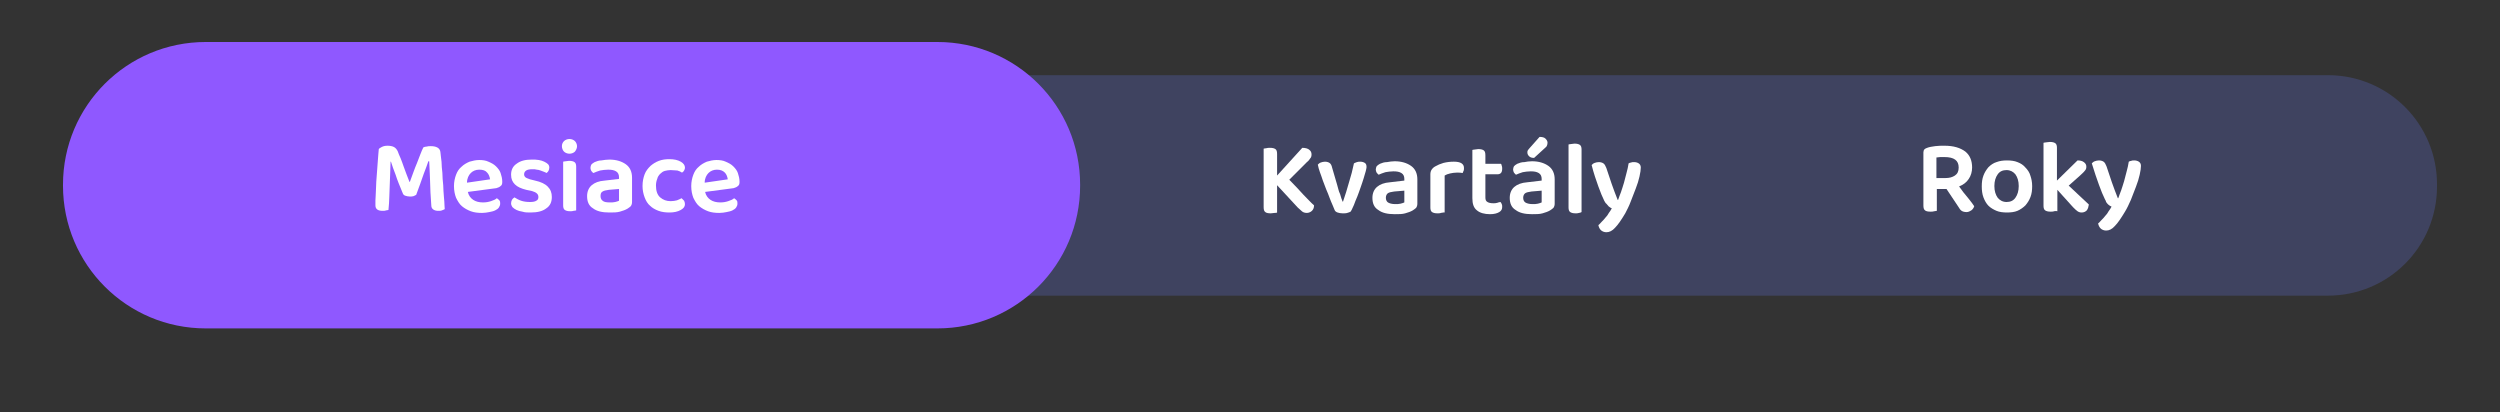 <?xml version="1.0" encoding="utf-8"?>
<!-- Generator: Adobe Illustrator 27.0.1, SVG Export Plug-In . SVG Version: 6.00 Build 0)  -->
<svg version="1.1" id="Vrstva_1" xmlns="http://www.w3.org/2000/svg" xmlns:xlink="http://www.w3.org/1999/xlink" x="0px" y="0px"
	 viewBox="0 0 595.3 98.2" style="enable-background:new 0 0 595.3 98.2;" xml:space="preserve">
<rect x="0" y="0" width="595.3" height="98.2" fill="#333333" stroke="none"/>
<style type="text/css">
	.st0{fill:#3F4360;}
	.st1{fill:#8F58FF;}
	.st2{fill:#FFFFFF;}
</style>
<path id="Rectangle_12-2" class="st0" d="M55.4,17.9h498.9c14.4,0,26,11.6,26,26v0.5c0,14.4-11.6,26-26,26H55.4
	c-14.4,0-26-11.6-26-26v-0.5C29.4,29.5,41,17.9,55.4,17.9z"/>
<path id="Rectangle_13-2" class="st1" d="M49,10h174.2c18.8,0,34,15.2,34,34v0.2c0,18.8-15.2,34-34,34H49c-18.8,0-34-15.2-34-34V44
	C15,25.2,30.2,10,49,10z"/>
<g>
	<path class="st2" d="M99.1,46.4c-0.2,0.1-0.4,0.2-0.6,0.3c-0.3,0.1-0.6,0.1-0.9,0.1c-0.4,0-0.8-0.1-1.1-0.2
		c-0.3-0.1-0.5-0.3-0.6-0.6c-0.7-1.7-1.3-3.1-1.7-4.4c-0.5-1.2-0.8-2.2-1.1-3.1h-0.1c0,1.1-0.1,2.1-0.1,3.1c0,0.9-0.1,1.8-0.1,2.7
		c0,0.9-0.1,1.8-0.1,2.7c0,0.9-0.1,1.9-0.2,3c-0.2,0-0.4,0.1-0.6,0.1c-0.2,0.1-0.5,0.1-0.8,0.1c-1.1,0-1.7-0.4-1.7-1.3
		c0-0.3,0-0.7,0-1.2c0-0.6,0.1-1.2,0.1-2c0-0.7,0.1-1.6,0.1-2.4c0.1-0.9,0.1-1.8,0.2-2.7c0.1-0.9,0.1-1.8,0.2-2.7
		c0.1-0.9,0.1-1.7,0.2-2.4c0.1-0.2,0.4-0.3,0.7-0.5c0.4-0.2,0.8-0.3,1.4-0.3c0.6,0,1.1,0.1,1.5,0.3c0.4,0.2,0.7,0.6,0.9,1
		c0.2,0.5,0.4,1.1,0.7,1.7c0.2,0.6,0.5,1.2,0.7,1.9c0.2,0.6,0.5,1.3,0.7,1.9c0.2,0.6,0.5,1.2,0.7,1.8h0.1c0.6-1.6,1.1-3.1,1.7-4.5
		c0.6-1.5,1-2.7,1.5-3.7c0.2-0.1,0.5-0.2,0.8-0.2c0.3-0.1,0.6-0.1,1-0.1c0.6,0,1.1,0.1,1.5,0.3c0.4,0.2,0.6,0.5,0.7,0.8
		c0.1,0.3,0.1,0.8,0.2,1.5c0.1,0.7,0.2,1.5,0.2,2.4c0.1,0.9,0.2,1.8,0.2,2.8c0.1,1,0.2,2,0.2,2.9c0.1,0.9,0.1,1.8,0.2,2.5
		c0,0.8,0.1,1.4,0.1,1.8c-0.2,0.1-0.4,0.2-0.7,0.3c-0.2,0.1-0.5,0.1-0.9,0.1c-0.4,0-0.8-0.1-1.1-0.3c-0.3-0.2-0.5-0.5-0.5-1
		c-0.1-1-0.1-2.1-0.2-3.1c0-1-0.1-2-0.1-2.9s-0.1-1.7-0.1-2.5c0-0.8-0.1-1.4-0.1-2H102c-0.3,0.8-0.6,1.8-1.1,3
		C100.4,42.9,99.8,44.5,99.1,46.4z"/>
	<path class="st2" d="M111.4,45.7c0.2,0.9,0.7,1.5,1.3,1.9c0.6,0.4,1.4,0.6,2.3,0.6c0.7,0,1.3-0.1,1.9-0.3c0.6-0.2,1.1-0.4,1.4-0.7
		c0.2,0.1,0.4,0.3,0.6,0.5s0.2,0.5,0.2,0.8c0,0.3-0.1,0.6-0.3,0.9c-0.2,0.3-0.5,0.5-0.9,0.7c-0.4,0.2-0.9,0.3-1.4,0.4
		c-0.5,0.1-1.1,0.2-1.7,0.2c-1,0-1.9-0.1-2.7-0.4c-0.8-0.3-1.5-0.7-2.1-1.2c-0.6-0.5-1-1.2-1.4-2c-0.3-0.8-0.5-1.7-0.5-2.8
		c0-1,0.2-1.9,0.5-2.7c0.3-0.8,0.7-1.4,1.3-1.9c0.5-0.5,1.2-0.9,1.9-1.2c0.7-0.2,1.5-0.4,2.3-0.4c0.8,0,1.6,0.1,2.2,0.4
		c0.7,0.3,1.3,0.6,1.8,1.1s0.9,1,1.1,1.6s0.4,1.3,0.4,2.1c0,0.5-0.1,0.8-0.4,1c-0.2,0.2-0.6,0.4-1,0.5L111.4,45.7z M114.1,40.4
		c-0.8,0-1.5,0.3-2,0.8c-0.5,0.5-0.9,1.3-0.9,2.3l5.5-0.8c-0.1-0.6-0.3-1.2-0.7-1.6C115.6,40.6,115,40.4,114.1,40.4z"/>
	<path class="st2" d="M131.4,46.9c0,1.2-0.4,2.1-1.3,2.7c-0.9,0.7-2.1,1-3.8,1c-0.7,0-1.3,0-1.9-0.2c-0.6-0.1-1-0.2-1.4-0.4
		c-0.4-0.2-0.7-0.4-1-0.7c-0.2-0.3-0.3-0.6-0.3-0.9c0-0.3,0.1-0.6,0.2-0.8c0.1-0.2,0.3-0.4,0.6-0.6c0.5,0.3,1,0.6,1.6,0.8
		s1.3,0.3,2.1,0.3c0.7,0,1.2-0.1,1.5-0.3c0.4-0.2,0.5-0.5,0.5-0.9c0-0.7-0.5-1.1-1.5-1.4l-1.4-0.3c-1.2-0.3-2.1-0.7-2.7-1.3
		c-0.6-0.6-0.9-1.3-0.9-2.3c0-1.1,0.4-2,1.3-2.6c0.9-0.7,2.1-1,3.6-1c0.6,0,1.2,0,1.7,0.1c0.5,0.1,0.9,0.2,1.3,0.4s0.7,0.4,0.9,0.6
		c0.2,0.2,0.3,0.5,0.3,0.8c0,0.3-0.1,0.6-0.2,0.8c-0.1,0.2-0.3,0.4-0.5,0.5c-0.1-0.1-0.3-0.2-0.6-0.3c-0.2-0.1-0.5-0.2-0.8-0.3
		c-0.3-0.1-0.6-0.2-0.9-0.2c-0.3-0.1-0.6-0.1-1-0.1c-0.7,0-1.2,0.1-1.5,0.3s-0.5,0.5-0.5,0.9c0,0.3,0.1,0.5,0.3,0.7
		c0.2,0.2,0.6,0.3,1.1,0.5l1.2,0.3c1.4,0.3,2.4,0.8,3,1.4C131.1,45.1,131.4,45.9,131.4,46.9z"/>
	<path class="st2" d="M133.8,34.8c0-0.5,0.2-0.9,0.5-1.2c0.3-0.3,0.8-0.5,1.3-0.5c0.5,0,1,0.2,1.3,0.5c0.3,0.3,0.5,0.8,0.5,1.2
		c0,0.5-0.2,0.9-0.5,1.3c-0.3,0.3-0.8,0.5-1.3,0.5c-0.5,0-1-0.2-1.3-0.5C134,35.8,133.8,35.3,133.8,34.8z M134.1,38.5
		c0.1,0,0.3-0.1,0.6-0.1c0.3,0,0.5-0.1,0.8-0.1c0.6,0,1,0.1,1.3,0.3c0.3,0.2,0.4,0.6,0.4,1.1v10.4c-0.1,0-0.3,0.1-0.6,0.1
		c-0.3,0.1-0.5,0.1-0.8,0.1c-0.6,0-1-0.1-1.3-0.3c-0.3-0.2-0.4-0.6-0.4-1.1V38.5z"/>
	<path class="st2" d="M145.1,38c1.6,0,2.9,0.4,3.9,1.1c1,0.7,1.5,1.8,1.5,3.2v5.8c0,0.4-0.1,0.7-0.3,1c-0.2,0.2-0.5,0.4-0.8,0.6
		c-0.5,0.3-1.1,0.5-1.8,0.7c-0.7,0.2-1.5,0.2-2.5,0.2c-1.7,0-3-0.3-3.9-1c-1-0.6-1.4-1.6-1.4-2.9c0-1.1,0.4-2,1.1-2.6
		c0.7-0.6,1.7-1,3.1-1.1l3.4-0.4v-0.4c0-0.6-0.2-1.1-0.7-1.4c-0.5-0.3-1.1-0.4-1.9-0.4c-0.7,0-1.3,0.1-1.9,0.2
		c-0.6,0.2-1.2,0.4-1.6,0.6c-0.2-0.1-0.3-0.3-0.5-0.5c-0.1-0.2-0.2-0.5-0.2-0.7c0-0.3,0.1-0.6,0.2-0.8c0.2-0.2,0.4-0.4,0.8-0.6
		c0.5-0.2,1-0.4,1.6-0.4C143.8,38.1,144.5,38,145.1,38z M145.2,48.2c0.5,0,0.9,0,1.3-0.1c0.4-0.1,0.7-0.2,0.9-0.3v-2.8l-2.4,0.2
		c-0.7,0.1-1.2,0.2-1.5,0.4c-0.4,0.2-0.5,0.6-0.5,1.1s0.2,0.9,0.5,1.1C143.8,48.1,144.4,48.2,145.2,48.2z"/>
	<path class="st2" d="M159.7,40.5c-0.5,0-1,0.1-1.4,0.2s-0.8,0.4-1.1,0.7c-0.3,0.3-0.6,0.7-0.7,1.2c-0.2,0.5-0.3,1-0.3,1.6
		c0,1.2,0.3,2.2,1,2.8c0.7,0.6,1.5,0.9,2.5,0.9c0.6,0,1.1-0.1,1.5-0.2c0.4-0.2,0.8-0.3,1.1-0.5c0.2,0.2,0.4,0.4,0.6,0.6
		c0.1,0.2,0.2,0.5,0.2,0.8c0,0.6-0.3,1-1,1.4c-0.7,0.4-1.6,0.6-2.7,0.6c-0.9,0-1.8-0.1-2.6-0.4c-0.8-0.3-1.5-0.7-2-1.2
		c-0.6-0.5-1-1.2-1.3-2c-0.3-0.8-0.5-1.7-0.5-2.7c0-1.1,0.2-2,0.5-2.8c0.3-0.8,0.8-1.4,1.4-2c0.6-0.5,1.2-0.9,2-1.2
		c0.8-0.3,1.6-0.4,2.5-0.4c1.1,0,2,0.2,2.7,0.6c0.7,0.4,1,0.9,1,1.4c0,0.3-0.1,0.5-0.2,0.7c-0.1,0.2-0.3,0.4-0.5,0.5
		c-0.3-0.2-0.7-0.4-1.1-0.5C160.8,40.6,160.3,40.5,159.7,40.5z"/>
	<path class="st2" d="M167.9,45.7c0.2,0.9,0.7,1.5,1.3,1.9c0.6,0.4,1.4,0.6,2.3,0.6c0.7,0,1.3-0.1,1.9-0.3c0.6-0.2,1.1-0.4,1.4-0.7
		c0.2,0.1,0.4,0.3,0.6,0.5s0.2,0.5,0.2,0.8c0,0.3-0.1,0.6-0.3,0.9c-0.2,0.3-0.5,0.5-0.9,0.7c-0.4,0.2-0.9,0.3-1.4,0.4
		c-0.5,0.1-1.1,0.2-1.7,0.2c-1,0-1.9-0.1-2.7-0.4c-0.8-0.3-1.5-0.7-2.1-1.2c-0.6-0.5-1-1.2-1.4-2c-0.3-0.8-0.5-1.7-0.5-2.8
		c0-1,0.2-1.9,0.5-2.7c0.3-0.8,0.7-1.4,1.3-1.9c0.5-0.5,1.2-0.9,1.9-1.2c0.7-0.2,1.5-0.4,2.3-0.4c0.8,0,1.6,0.1,2.2,0.4
		c0.7,0.3,1.3,0.6,1.8,1.1s0.9,1,1.1,1.6s0.4,1.3,0.4,2.1c0,0.5-0.1,0.8-0.4,1c-0.2,0.2-0.6,0.4-1,0.5L167.9,45.7z M170.7,40.4
		c-0.8,0-1.5,0.3-2,0.8c-0.5,0.5-0.9,1.3-0.9,2.3l5.5-0.8c-0.1-0.6-0.3-1.2-0.7-1.6C172.1,40.6,171.5,40.4,170.7,40.4z"/>
</g>
<g>
	<path class="st2" d="M304.1,44.1v6.5c-0.1,0.1-0.4,0.1-0.6,0.1c-0.3,0-0.6,0.1-0.9,0.1c-0.6,0-1.1-0.1-1.3-0.3
		c-0.3-0.2-0.4-0.6-0.4-1.2V35.4c0.1,0,0.3-0.1,0.6-0.1c0.3-0.1,0.6-0.1,0.9-0.1c0.6,0,1,0.1,1.3,0.3s0.4,0.6,0.4,1.2v5.1l6-6.6
		c0.8,0,1.4,0.2,1.7,0.5c0.4,0.3,0.5,0.7,0.5,1.1c0,0.4-0.1,0.7-0.3,0.9c-0.2,0.3-0.4,0.6-0.8,0.9l-4.2,4.2c1.3,1.3,2.4,2.5,3.4,3.6
		c1,1,1.8,1.9,2.5,2.5c0,0.6-0.2,1-0.5,1.3c-0.3,0.3-0.8,0.5-1.2,0.5s-0.9-0.1-1.2-0.4c-0.3-0.3-0.7-0.6-1-0.9L304.1,44.1z"/>
	<path class="st2" d="M323.9,38.5c0.4,0,0.8,0.1,1.1,0.3c0.3,0.2,0.4,0.5,0.4,1c0,0.2-0.1,0.6-0.2,1s-0.3,1-0.5,1.7
		c-0.2,0.6-0.4,1.3-0.7,2.1s-0.5,1.5-0.8,2.2s-0.6,1.4-0.8,2c-0.3,0.6-0.5,1.2-0.8,1.6c-0.2,0.1-0.4,0.2-0.8,0.3
		c-0.3,0.1-0.7,0.1-1.1,0.1c-0.5,0-0.9-0.1-1.2-0.2s-0.6-0.3-0.7-0.6c-0.1-0.3-0.3-0.7-0.5-1.2c-0.2-0.5-0.5-1.1-0.7-1.7
		c-0.2-0.6-0.5-1.3-0.8-2c-0.3-0.7-0.5-1.4-0.8-2.1c-0.2-0.7-0.5-1.4-0.7-2c-0.2-0.6-0.4-1.2-0.5-1.8c0.2-0.2,0.4-0.4,0.7-0.5
		c0.3-0.1,0.6-0.2,1-0.2c0.4,0,0.8,0.1,1.1,0.3c0.3,0.2,0.5,0.6,0.6,1.1l1.2,4.1c0.1,0.3,0.2,0.7,0.3,1.1s0.2,0.7,0.4,1.1
		c0.1,0.4,0.2,0.7,0.3,1c0.1,0.3,0.2,0.6,0.3,0.8h0.1c0.5-1.5,1-3,1.4-4.5c0.5-1.6,0.9-3.1,1.2-4.6c0.2-0.1,0.4-0.2,0.7-0.3
		C323.4,38.5,323.6,38.5,323.9,38.5z"/>
	<path class="st2" d="M332.1,38.4c1.6,0,2.9,0.4,3.9,1.1c1,0.7,1.5,1.8,1.5,3.2v5.8c0,0.4-0.1,0.7-0.3,1c-0.2,0.2-0.5,0.4-0.8,0.6
		c-0.5,0.3-1.1,0.5-1.8,0.7s-1.5,0.2-2.5,0.2c-1.7,0-3-0.3-3.9-1c-1-0.6-1.4-1.6-1.4-2.9c0-1.1,0.4-2,1.1-2.6c0.7-0.6,1.7-1,3.1-1.1
		l3.4-0.4v-0.4c0-0.6-0.2-1.1-0.7-1.4c-0.5-0.3-1.1-0.4-1.9-0.4c-0.7,0-1.3,0.1-1.9,0.2c-0.6,0.2-1.2,0.4-1.6,0.6
		c-0.2-0.1-0.3-0.3-0.5-0.5c-0.1-0.2-0.2-0.5-0.2-0.7c0-0.3,0.1-0.6,0.2-0.8c0.2-0.2,0.4-0.4,0.8-0.6c0.5-0.2,1-0.4,1.7-0.4
		C330.8,38.5,331.5,38.4,332.1,38.4z M332.2,48.6c0.5,0,0.9,0,1.3-0.1c0.4-0.1,0.7-0.2,0.9-0.3v-2.8l-2.4,0.2
		c-0.7,0.1-1.2,0.2-1.5,0.4c-0.3,0.2-0.5,0.6-0.5,1.1s0.2,0.9,0.5,1.1S331.4,48.6,332.2,48.6z"/>
	<path class="st2" d="M343.7,50.6c-0.2,0-0.4,0.1-0.6,0.1c-0.2,0.1-0.5,0.1-0.8,0.1c-0.6,0-1-0.1-1.3-0.3c-0.3-0.2-0.4-0.6-0.4-1.1
		v-7.9c0-0.4,0.1-0.8,0.3-1.1c0.2-0.3,0.5-0.6,0.9-0.8c0.5-0.3,1.2-0.6,1.9-0.8c0.8-0.2,1.6-0.3,2.5-0.3c1.6,0,2.4,0.5,2.4,1.5
		c0,0.2,0,0.5-0.1,0.7c-0.1,0.2-0.2,0.4-0.2,0.5c-0.4-0.1-0.9-0.1-1.4-0.1c-0.6,0-1.1,0.1-1.6,0.2c-0.5,0.1-1,0.3-1.3,0.5V50.6z"/>
	<path class="st2" d="M354.2,48.1c0.3,0.2,0.8,0.3,1.4,0.3c0.3,0,0.6,0,0.9-0.1c0.3-0.1,0.6-0.2,0.8-0.2c0.1,0.1,0.2,0.3,0.3,0.5
		c0.1,0.2,0.1,0.4,0.1,0.7c0,0.5-0.2,0.9-0.7,1.2c-0.5,0.3-1.2,0.5-2.2,0.5c-1.3,0-2.4-0.3-3.1-0.9c-0.8-0.6-1.1-1.6-1.1-2.9V35.7
		c0.1,0,0.3-0.1,0.6-0.1c0.3,0,0.5-0.1,0.8-0.1c0.6,0,1,0.1,1.3,0.3c0.3,0.2,0.4,0.6,0.4,1.2V39h3.7c0.1,0.1,0.2,0.3,0.2,0.5
		c0.1,0.2,0.1,0.5,0.1,0.7c0,0.4-0.1,0.8-0.3,1c-0.2,0.2-0.5,0.3-0.8,0.3h-2.9v5.5C353.7,47.5,353.8,47.9,354.2,48.1z"/>
	<path class="st2" d="M364.8,38.4c1.6,0,2.9,0.4,3.9,1.1c1,0.7,1.5,1.8,1.5,3.2v5.8c0,0.4-0.1,0.7-0.3,1c-0.2,0.2-0.5,0.4-0.8,0.6
		c-0.5,0.3-1.1,0.5-1.8,0.7s-1.5,0.2-2.5,0.2c-1.7,0-3-0.3-3.9-1c-1-0.6-1.4-1.6-1.4-2.9c0-1.1,0.4-2,1.1-2.6c0.7-0.6,1.7-1,3.1-1.1
		l3.4-0.4v-0.4c0-0.6-0.2-1.1-0.7-1.4c-0.5-0.3-1.1-0.4-1.9-0.4c-0.7,0-1.3,0.1-1.9,0.2c-0.6,0.2-1.2,0.4-1.6,0.6
		c-0.2-0.1-0.3-0.3-0.5-0.5c-0.1-0.2-0.2-0.5-0.2-0.7c0-0.3,0.1-0.6,0.2-0.8c0.2-0.2,0.4-0.4,0.8-0.6c0.5-0.2,1-0.4,1.7-0.4
		C363.5,38.5,364.1,38.4,364.8,38.4z M364.9,48.6c0.5,0,0.9,0,1.3-0.1c0.4-0.1,0.7-0.2,0.9-0.3v-2.8l-2.4,0.2
		c-0.7,0.1-1.2,0.2-1.5,0.4c-0.3,0.2-0.5,0.6-0.5,1.1s0.2,0.9,0.5,1.1S364.1,48.6,364.9,48.6z M366.6,32.6c0.6,0,1.1,0.1,1.4,0.4
		c0.3,0.3,0.5,0.6,0.5,1c0,0.3-0.1,0.6-0.2,0.8c-0.1,0.2-0.4,0.4-0.7,0.7l-2.3,2.1c-0.5,0-0.9-0.1-1.2-0.4c-0.3-0.3-0.4-0.6-0.4-0.9
		c0-0.2,0-0.3,0.1-0.5c0.1-0.1,0.2-0.3,0.4-0.5L366.6,32.6z"/>
	<path class="st2" d="M376,50.7c-0.3,0.1-0.5,0.1-0.8,0.1c-0.6,0-1-0.1-1.3-0.3c-0.3-0.2-0.4-0.6-0.4-1.1v-15c0.1,0,0.3-0.1,0.6-0.1
		c0.3,0,0.5-0.1,0.8-0.1c0.6,0,1,0.1,1.3,0.3c0.3,0.2,0.4,0.6,0.4,1.1v14.9C376.4,50.6,376.2,50.7,376,50.7z"/>
	<path class="st2" d="M382,47.8c-0.4-0.8-0.9-2-1.4-3.4c-0.5-1.4-1.1-3.1-1.6-5.1c0.2-0.2,0.4-0.4,0.7-0.5c0.3-0.1,0.6-0.2,1-0.2
		c0.4,0,0.8,0.1,1.1,0.3c0.3,0.2,0.5,0.6,0.7,1.1c0.8,2.5,1.7,5.1,2.7,7.6h0.1c0.2-0.5,0.4-1.2,0.7-1.9c0.2-0.7,0.5-1.4,0.7-2.2
		c0.2-0.8,0.4-1.5,0.6-2.3c0.2-0.8,0.4-1.5,0.5-2.3c0.2-0.1,0.4-0.2,0.6-0.2c0.2-0.1,0.5-0.1,0.7-0.1c0.4,0,0.8,0.1,1.1,0.3
		c0.3,0.2,0.5,0.5,0.5,1c0,0.5-0.1,1.2-0.3,2.1c-0.2,0.9-0.5,1.9-0.9,2.9c-0.4,1-0.8,2.1-1.2,3.1c-0.4,1.1-0.9,2-1.3,2.8
		c-0.9,1.5-1.7,2.7-2.4,3.4c-0.7,0.8-1.4,1.1-2.1,1.1c-0.5,0-1-0.2-1.3-0.5c-0.3-0.3-0.5-0.7-0.6-1.2c0.3-0.2,0.5-0.5,0.8-0.8
		s0.6-0.6,0.9-1c0.3-0.3,0.6-0.7,0.8-1.1c0.3-0.4,0.5-0.7,0.7-1.1c-0.2-0.1-0.3-0.1-0.4-0.2c-0.1-0.1-0.3-0.2-0.4-0.3
		c-0.1-0.2-0.3-0.3-0.5-0.6C382.3,48.4,382.2,48.1,382,47.8z"/>
</g>
<g>
	<path class="st2" d="M461.2,50.2c-0.2,0-0.4,0.1-0.6,0.1c-0.3,0.1-0.6,0.1-0.9,0.1c-0.6,0-1.1-0.1-1.3-0.3
		c-0.3-0.2-0.4-0.6-0.4-1.2V36.3c0-0.3,0.1-0.6,0.2-0.7c0.2-0.2,0.4-0.3,0.7-0.4c0.5-0.2,1.2-0.3,1.9-0.4c0.7-0.1,1.5-0.1,2.2-0.1
		c2.2,0,3.8,0.5,5,1.4c1.1,0.9,1.6,2.2,1.6,3.8c0,1-0.3,2-0.8,2.7c-0.5,0.8-1.3,1.4-2.3,1.8c0.7,1,1.4,1.9,2.1,2.7
		c0.7,0.9,1.2,1.5,1.5,2c-0.1,0.4-0.4,0.8-0.7,1c-0.3,0.2-0.7,0.4-1.1,0.4c-0.5,0-0.9-0.1-1.2-0.3c-0.3-0.2-0.5-0.5-0.8-1l-2.8-4.2
		h-2.3V50.2z M463.2,42.4c1,0,1.7-0.2,2.3-0.6c0.6-0.4,0.9-1,0.9-1.9c0-1.7-1.1-2.5-3.4-2.5c-0.3,0-0.7,0-1,0
		c-0.3,0-0.6,0.1-0.9,0.1v4.9H463.2z"/>
	<path class="st2" d="M483.9,44.3c0,1-0.1,1.8-0.4,2.6c-0.3,0.8-0.7,1.4-1.2,2c-0.5,0.5-1.2,1-1.9,1.3s-1.6,0.4-2.5,0.4
		c-0.9,0-1.8-0.1-2.5-0.4s-1.4-0.7-1.9-1.2c-0.5-0.5-0.9-1.2-1.2-2c-0.3-0.8-0.4-1.7-0.4-2.6c0-1,0.1-1.8,0.4-2.6
		c0.3-0.8,0.7-1.4,1.2-2c0.5-0.5,1.2-1,1.9-1.2c0.8-0.3,1.6-0.4,2.5-0.4c0.9,0,1.8,0.1,2.5,0.4c0.8,0.3,1.4,0.7,1.9,1.3
		c0.5,0.5,1,1.2,1.2,2C483.7,42.5,483.9,43.3,483.9,44.3z M477.8,40.5c-0.9,0-1.6,0.3-2.1,1c-0.5,0.7-0.8,1.6-0.8,2.8
		c0,1.2,0.3,2.1,0.8,2.8c0.5,0.6,1.2,1,2.1,1c0.9,0,1.6-0.3,2.1-1c0.5-0.7,0.8-1.6,0.8-2.8c0-1.2-0.3-2.1-0.8-2.8
		C479.4,40.9,478.7,40.5,477.8,40.5z"/>
	<path class="st2" d="M489.1,50.3c-0.2,0.1-0.5,0.1-0.8,0.1c-0.6,0-1-0.1-1.3-0.3c-0.3-0.2-0.4-0.6-0.4-1.1V34
		c0.1,0,0.3-0.1,0.6-0.1c0.3,0,0.5-0.1,0.9-0.1c0.6,0,1,0.1,1.3,0.3c0.3,0.2,0.4,0.6,0.4,1.1V43l4.9-4.8c0.6,0,1.1,0.1,1.5,0.4
		c0.4,0.3,0.6,0.6,0.6,1.1c0,0.4-0.1,0.7-0.4,1c-0.2,0.3-0.6,0.6-1.1,1.1l-2.7,2.4l4.8,4.5c-0.1,0.6-0.2,1-0.5,1.4
		c-0.3,0.3-0.7,0.5-1.2,0.5c-0.4,0-0.7-0.1-1-0.3c-0.3-0.2-0.6-0.5-1.1-1l-3.7-4.1v5.1C489.5,50.2,489.3,50.3,489.1,50.3z"/>
	<path class="st2" d="M501.2,47.4c-0.4-0.8-0.9-2-1.4-3.4c-0.5-1.4-1.1-3.1-1.7-5.1c0.2-0.2,0.4-0.4,0.7-0.5c0.3-0.1,0.6-0.2,1-0.2
		c0.4,0,0.8,0.1,1.1,0.3c0.3,0.2,0.5,0.6,0.7,1.1c0.8,2.5,1.7,5.1,2.7,7.6h0.1c0.2-0.5,0.4-1.2,0.7-1.9c0.2-0.7,0.5-1.4,0.7-2.2
		c0.2-0.8,0.4-1.5,0.6-2.3c0.2-0.8,0.4-1.5,0.5-2.3c0.2-0.1,0.4-0.2,0.6-0.2c0.2-0.1,0.5-0.1,0.7-0.1c0.4,0,0.8,0.1,1.1,0.3
		c0.3,0.2,0.5,0.5,0.5,1c0,0.5-0.1,1.2-0.3,2.1c-0.2,0.9-0.5,1.9-0.9,2.9c-0.4,1-0.8,2.1-1.2,3.1c-0.5,1.1-0.9,2-1.4,2.8
		c-0.9,1.5-1.7,2.7-2.4,3.4c-0.7,0.8-1.4,1.1-2.1,1.1c-0.5,0-1-0.2-1.3-0.5c-0.3-0.3-0.5-0.7-0.6-1.2c0.3-0.2,0.5-0.5,0.8-0.8
		c0.3-0.3,0.6-0.6,0.9-1c0.3-0.3,0.6-0.7,0.8-1.1c0.3-0.4,0.5-0.7,0.7-1.1c-0.1-0.1-0.3-0.1-0.4-0.2c-0.1-0.1-0.3-0.2-0.4-0.3
		s-0.3-0.3-0.5-0.6C501.5,48,501.4,47.7,501.2,47.4z"/>
</g>
</svg>
